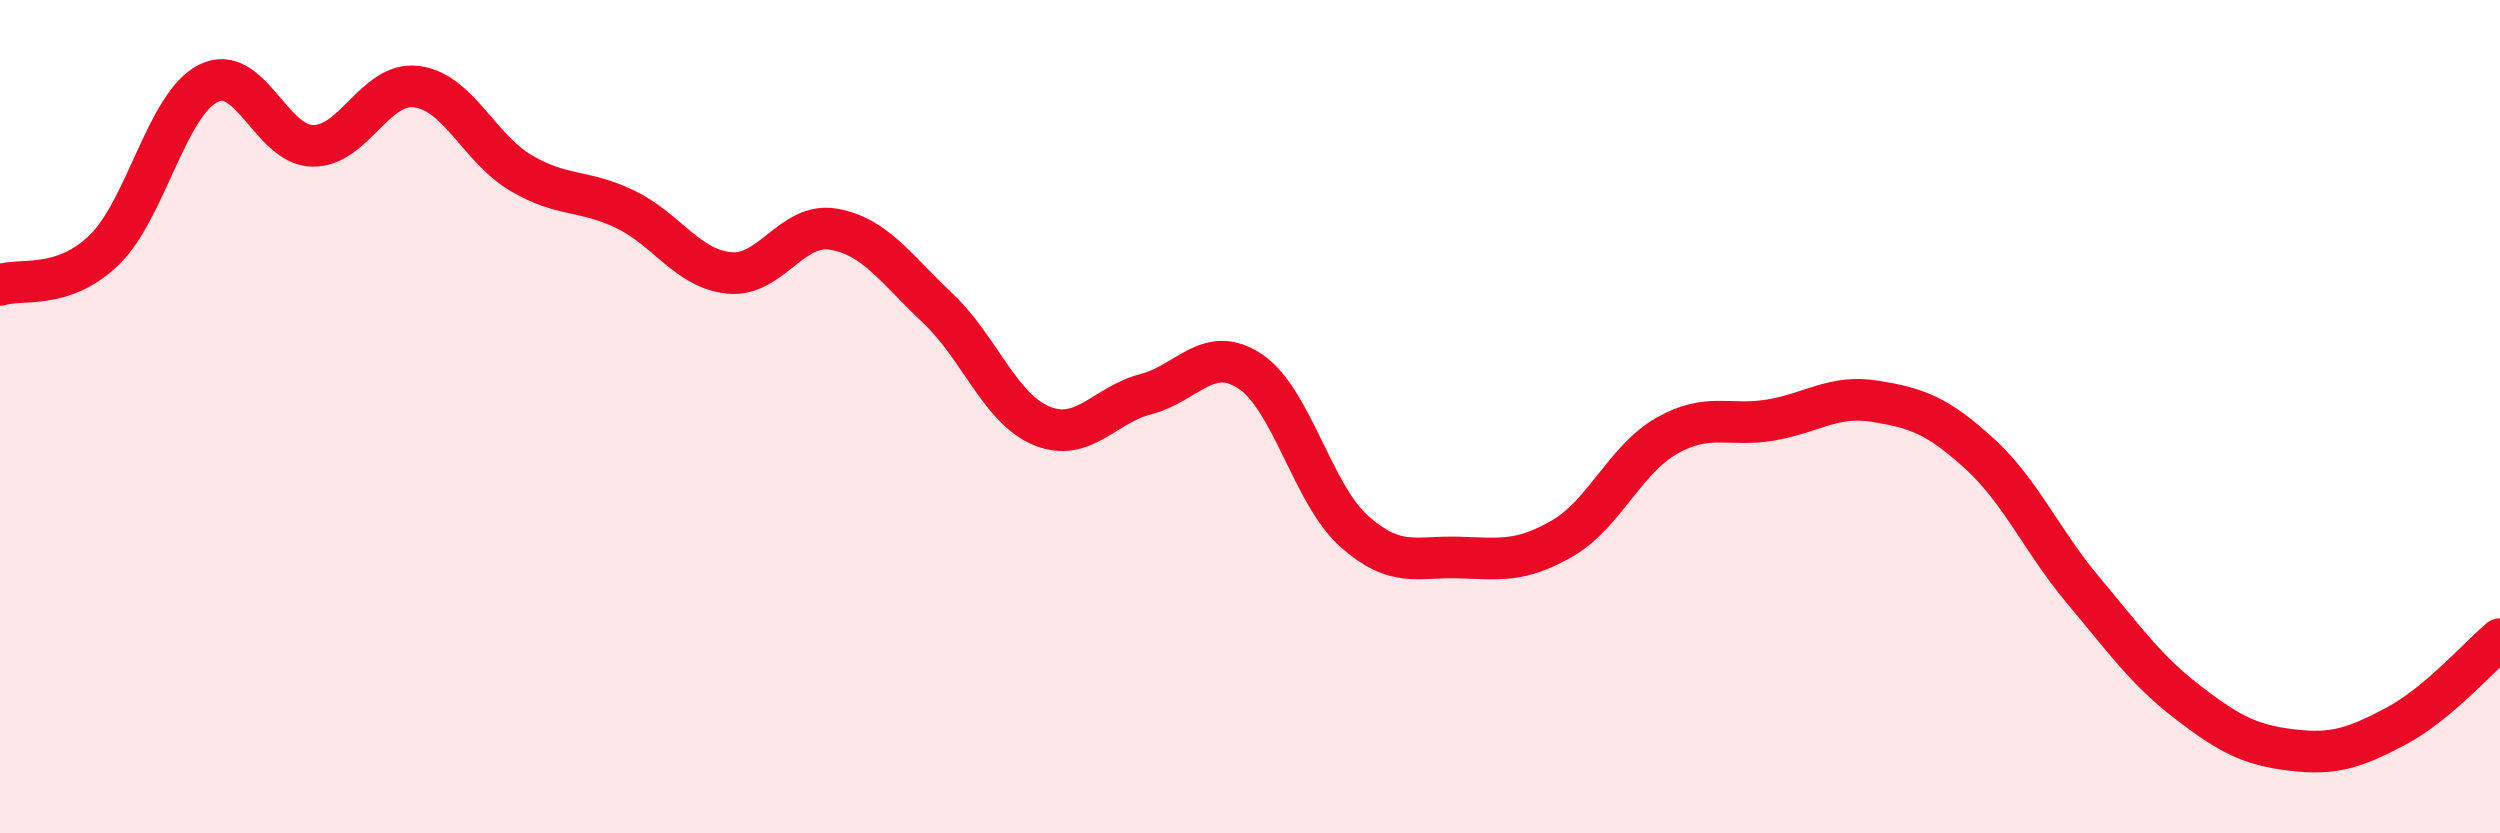 
    <svg width="60" height="20" viewBox="0 0 60 20" xmlns="http://www.w3.org/2000/svg">
      <path
        d="M 0,6.84 C 0.5,6.67 1.5,6.97 2.5,6 C 3.5,5.03 4,2.5 5,2 C 6,1.5 6.5,3.48 7.5,3.5 C 8.5,3.52 9,1.95 10,2.08 C 11,2.21 11.5,3.56 12.5,4.15 C 13.5,4.74 14,4.54 15,5.02 C 16,5.5 16.5,6.45 17.5,6.55 C 18.5,6.65 19,5.33 20,5.5 C 21,5.67 21.5,6.45 22.5,7.39 C 23.5,8.33 24,9.81 25,10.22 C 26,10.63 26.5,9.72 27.5,9.46 C 28.5,9.2 29,8.25 30,8.91 C 31,9.57 31.5,11.86 32.5,12.75 C 33.5,13.64 34,13.35 35,13.38 C 36,13.41 36.5,13.5 37.5,12.92 C 38.5,12.34 39,11.03 40,10.46 C 41,9.89 41.5,10.25 42.5,10.08 C 43.5,9.91 44,9.47 45,9.63 C 46,9.79 46.5,9.97 47.5,10.88 C 48.5,11.79 49,12.98 50,14.17 C 51,15.36 51.5,16.08 52.5,16.85 C 53.5,17.62 54,17.88 55,18 C 56,18.12 56.5,17.96 57.5,17.43 C 58.5,16.9 59.5,15.76 60,15.34L60 20L0 20Z"
        fill="#EB0A25"
        opacity="0.1"
        stroke-linecap="round"
        stroke-linejoin="round"
      />
      <path
        d="M 0,6.84 C 0.5,6.67 1.5,6.97 2.5,6 C 3.5,5.03 4,2.5 5,2 C 6,1.5 6.5,3.48 7.5,3.5 C 8.5,3.52 9,1.95 10,2.08 C 11,2.21 11.5,3.56 12.5,4.15 C 13.5,4.74 14,4.54 15,5.02 C 16,5.5 16.5,6.45 17.5,6.55 C 18.5,6.65 19,5.33 20,5.5 C 21,5.67 21.5,6.45 22.5,7.39 C 23.5,8.33 24,9.81 25,10.22 C 26,10.63 26.5,9.72 27.5,9.46 C 28.5,9.2 29,8.25 30,8.91 C 31,9.57 31.5,11.86 32.5,12.75 C 33.5,13.64 34,13.35 35,13.38 C 36,13.41 36.5,13.5 37.5,12.92 C 38.5,12.34 39,11.03 40,10.46 C 41,9.89 41.5,10.25 42.5,10.08 C 43.5,9.91 44,9.47 45,9.63 C 46,9.79 46.5,9.97 47.5,10.88 C 48.5,11.79 49,12.98 50,14.17 C 51,15.36 51.5,16.08 52.5,16.85 C 53.5,17.62 54,17.88 55,18 C 56,18.12 56.5,17.96 57.5,17.43 C 58.5,16.9 59.5,15.76 60,15.34"
        stroke="#EB0A25"
        stroke-width="1"
        fill="none"
        stroke-linecap="round"
        stroke-linejoin="round"
      />
    </svg>
  